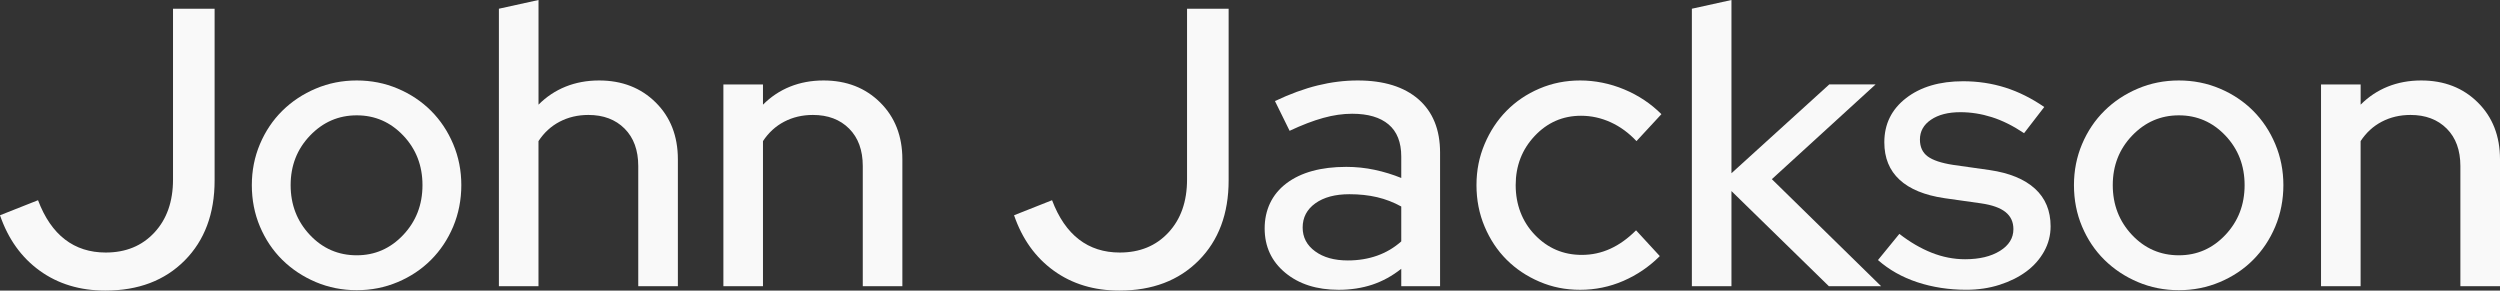 <svg xmlns="http://www.w3.org/2000/svg" width="800" height="93" viewBox="0 0 800 93" fill="none"><rect x="0" y="0" width="800" height="93" fill="#333333" stroke="none"/><path d="M68.675 57.717C68.675 68.376 65.484 76.915 59.112 83.342C52.73 89.77 44.269 92.984 33.71 92.984C25.603 92.984 18.608 90.874 12.735 86.643C6.861 82.412 2.616 76.492 0 68.884L12.169 64.068C14.277 69.652 17.152 73.835 20.784 76.627C24.415 79.418 28.765 80.81 33.834 80.81C40.254 80.81 45.448 78.68 49.415 74.401C53.382 70.132 55.365 64.481 55.365 57.468V2.792H68.675V57.727V57.717Z" fill="#F9F9F9"></path><path d="M80.585 59.242C80.585 54.589 81.448 50.215 83.182 46.108C84.917 42.002 87.302 38.452 90.34 35.45C93.387 32.447 96.952 30.077 101.053 28.35C105.144 26.613 109.514 25.75 114.161 25.75C118.808 25.75 123.178 26.613 127.279 28.35C131.371 30.087 134.926 32.456 137.925 35.45C140.924 38.452 143.291 42.002 145.025 46.108C146.759 50.215 147.622 54.589 147.622 59.242C147.622 63.895 146.75 68.395 145.025 72.501C143.291 76.607 140.924 80.157 137.925 83.16C134.926 86.163 131.38 88.533 127.279 90.26C123.178 91.996 118.808 92.86 114.161 92.86C109.514 92.86 105.144 91.987 101.053 90.26C96.952 88.523 93.387 86.153 90.34 83.16C87.302 80.157 84.917 76.607 83.182 72.501C81.448 68.395 80.585 63.982 80.585 59.242ZM114.161 81.692C119.987 81.692 124.951 79.514 129.052 75.159C133.153 70.803 135.194 65.498 135.194 59.242C135.194 52.987 133.143 47.701 129.052 43.384C124.951 39.066 119.987 36.908 114.161 36.908C108.335 36.908 103.353 39.066 99.213 43.384C95.074 47.701 93.004 52.987 93.004 59.242C93.004 65.498 95.054 70.803 99.146 75.159C103.238 79.514 108.249 81.692 114.161 81.692Z" fill="#F9F9F9"></path><path d="M159.647 91.593V2.792L172.325 0V33.492C174.854 30.95 177.748 29.031 181.006 27.717C184.254 26.412 187.828 25.75 191.709 25.75C199.059 25.75 205.095 28.101 209.829 32.792C214.562 37.483 216.92 43.556 216.92 51.001V91.593H204.242V53.15C204.242 48.075 202.786 44.075 199.873 41.158C196.96 38.241 193.089 36.783 188.279 36.783C184.896 36.783 181.84 37.503 179.089 38.942C176.339 40.381 174.088 42.453 172.315 45.159V91.593H159.638H159.647Z" fill="#F9F9F9"></path><path d="M231.484 91.593V27.026H244.152V33.492C246.691 30.95 249.575 29.031 252.833 27.717C256.082 26.412 259.656 25.75 263.536 25.75C270.886 25.75 276.923 28.101 281.656 32.792C286.39 37.483 288.757 43.556 288.757 51.001V91.593H276.089V53.15C276.089 48.075 274.633 44.074 271.72 41.158C268.807 38.241 264.945 36.783 260.125 36.783C256.743 36.783 253.686 37.503 250.936 38.942C248.186 40.381 245.934 42.453 244.152 45.158V91.593H231.484Z" fill="#F9F9F9"></path><path d="M393.163 57.717C393.163 68.376 389.972 76.915 383.6 83.342C377.219 89.77 368.758 92.984 358.198 92.984C350.092 92.984 343.097 90.874 337.232 86.643C331.359 82.412 327.114 76.492 324.498 68.884L336.658 64.068C338.766 69.652 341.64 73.835 345.272 76.627C348.903 79.418 353.254 80.81 358.323 80.81C364.743 80.81 369.936 78.68 373.903 74.401C377.87 70.132 379.854 64.481 379.854 57.468V2.792H393.163V57.727V57.717Z" fill="#F9F9F9"></path><path d="M428.377 92.735C421.363 92.735 415.662 90.922 411.273 87.276C406.885 83.64 404.69 78.9 404.69 73.067C404.69 67.234 407.009 62.178 411.657 58.667C416.304 55.165 422.676 53.4 430.792 53.4C433.916 53.4 436.953 53.716 439.914 54.349C442.866 54.983 445.702 55.856 448.404 56.95V50.099C448.404 45.533 447.053 42.108 444.351 39.824C441.649 37.541 437.768 36.399 432.689 36.399C429.728 36.399 426.653 36.841 423.443 37.733C420.233 38.615 416.639 39.997 412.672 41.858L407.987 32.341C412.797 30.058 417.368 28.388 421.67 27.333C425.972 26.278 430.236 25.75 434.462 25.75C442.827 25.75 449.305 27.765 453.914 31.775C458.513 35.795 460.822 41.484 460.822 48.843V91.593H448.404V86.01C445.529 88.293 442.453 89.981 439.157 91.085C435.861 92.178 432.277 92.735 428.387 92.735H428.377ZM416.85 72.818C416.85 75.945 418.182 78.488 420.846 80.426C423.5 82.373 426.988 83.342 431.3 83.342C434.673 83.342 437.806 82.834 440.671 81.817C443.546 80.8 446.123 79.275 448.404 77.25V66.083C445.951 64.73 443.373 63.732 440.671 63.099C437.969 62.466 435.008 62.149 431.798 62.149C427.237 62.149 423.606 63.128 420.903 65.066C418.201 67.013 416.85 69.594 416.85 72.808V72.818Z" fill="#F9F9F9"></path><path d="M506.174 81.567C509.384 81.567 512.422 80.915 515.297 79.601C518.171 78.296 520.912 76.329 523.537 73.701L531.136 81.951C527.753 85.338 523.873 87.976 519.484 89.885C515.095 91.785 510.486 92.735 505.676 92.735C500.866 92.735 496.679 91.871 492.625 90.135C488.572 88.398 485.065 86.058 482.104 83.093C479.143 80.138 476.805 76.607 475.071 72.501C473.337 68.395 472.474 63.982 472.474 59.242C472.474 54.503 473.337 50.215 475.071 46.108C476.805 42.002 479.143 38.452 482.104 35.45C485.065 32.447 488.563 30.077 492.625 28.35C496.679 26.613 501.029 25.75 505.676 25.75C510.324 25.75 515.182 26.7 519.743 28.609C524.304 30.509 528.271 33.157 531.653 36.534L523.671 45.158C521.218 42.539 518.478 40.525 515.431 39.133C512.393 37.742 509.222 37.042 505.925 37.042C500.099 37.042 495.155 39.201 491.102 43.508C487.049 47.816 485.017 53.064 485.017 59.242C485.017 65.421 487.058 70.889 491.159 75.159C495.26 79.428 500.262 81.567 506.174 81.567Z" fill="#F9F9F9"></path><path d="M541.398 91.593V2.792L554.066 0V55.434L585.361 27.017H600.184L566.992 57.333L601.957 91.584H585.236L554.066 61.142V91.584H541.398V91.593Z" fill="#F9F9F9"></path><path d="M600.951 83.218L607.793 74.842C611.175 77.461 614.615 79.476 618.122 80.867C621.629 82.258 625.194 82.959 628.825 82.959C633.386 82.959 637.104 82.076 639.979 80.292C642.854 78.507 644.291 76.185 644.291 73.317C644.291 71.033 643.448 69.211 641.761 67.858C640.075 66.505 637.449 65.575 633.904 65.066L622.242 63.416C615.909 62.485 611.108 60.519 607.86 57.516C604.602 54.513 602.982 50.522 602.982 45.533C602.982 39.7 605.311 34.979 609.949 31.391C614.586 27.803 620.671 26 628.193 26C632.927 26 637.42 26.681 641.685 28.024C645.949 29.377 650.107 31.449 654.16 34.241L647.702 42.616C644.157 40.246 640.707 38.539 637.373 37.483C634.038 36.428 630.675 35.9 627.302 35.9C623.411 35.9 620.288 36.706 617.921 38.309C615.554 39.911 614.376 42.031 614.376 44.65C614.376 47.02 615.2 48.814 616.848 50.042C618.496 51.27 621.217 52.181 625.021 52.767L636.683 54.417C643.016 55.347 647.855 57.333 651.19 60.375C654.525 63.416 656.192 67.436 656.192 72.425C656.192 75.303 655.492 77.989 654.103 80.484C652.704 82.978 650.807 85.117 648.402 86.892C645.996 88.667 643.141 90.087 639.854 91.142C636.558 92.198 633.013 92.725 629.209 92.725C623.632 92.725 618.419 91.919 613.561 90.317C608.703 88.715 604.506 86.345 600.951 83.218Z" fill="#F9F9F9"></path><path d="M663.666 59.242C663.666 54.589 664.528 50.215 666.263 46.108C667.997 42.002 670.383 38.452 673.42 35.45C676.458 32.447 680.032 30.077 684.124 28.35C688.215 26.613 692.594 25.75 697.232 25.75C701.87 25.75 706.249 26.613 710.35 28.35C714.451 30.087 717.996 32.456 720.996 35.45C723.995 38.452 726.362 42.002 728.086 46.108C729.811 50.215 730.683 54.589 730.683 59.242C730.683 63.895 729.811 68.395 728.086 72.501C726.362 76.607 723.985 80.157 720.996 83.16C718.006 86.163 714.451 88.533 710.35 90.26C706.249 91.987 701.879 92.86 697.232 92.86C692.585 92.86 688.215 91.987 684.124 90.26C680.023 88.523 676.458 86.153 673.42 83.16C670.373 80.157 667.997 76.607 666.263 72.501C664.528 68.395 663.666 63.982 663.666 59.242ZM697.242 81.692C703.067 81.692 708.031 79.514 712.132 75.159C716.233 70.803 718.274 65.498 718.274 59.242C718.274 52.987 716.224 47.701 712.132 43.384C708.031 39.066 703.067 36.908 697.242 36.908C691.416 36.908 686.433 39.066 682.293 43.384C678.154 47.701 676.084 52.987 676.084 59.242C676.084 65.498 678.135 70.803 682.226 75.159C686.327 79.514 691.329 81.692 697.242 81.692Z" fill="#F9F9F9"></path><path d="M742.728 91.593V27.026H755.405V33.492C757.935 30.95 760.828 29.031 764.086 27.717C767.335 26.412 770.909 25.75 774.789 25.75C782.139 25.75 788.176 28.101 792.909 32.792C797.643 37.483 800 43.556 800 51.001V91.593H787.323V53.15C787.323 48.075 785.866 44.074 782.953 41.158C780.04 38.241 776.169 36.783 771.359 36.783C767.977 36.783 764.92 37.503 762.17 38.942C759.42 40.381 757.168 42.453 755.395 45.158V91.593H742.718H742.728Z" fill="#F9F9F9"></path></svg>